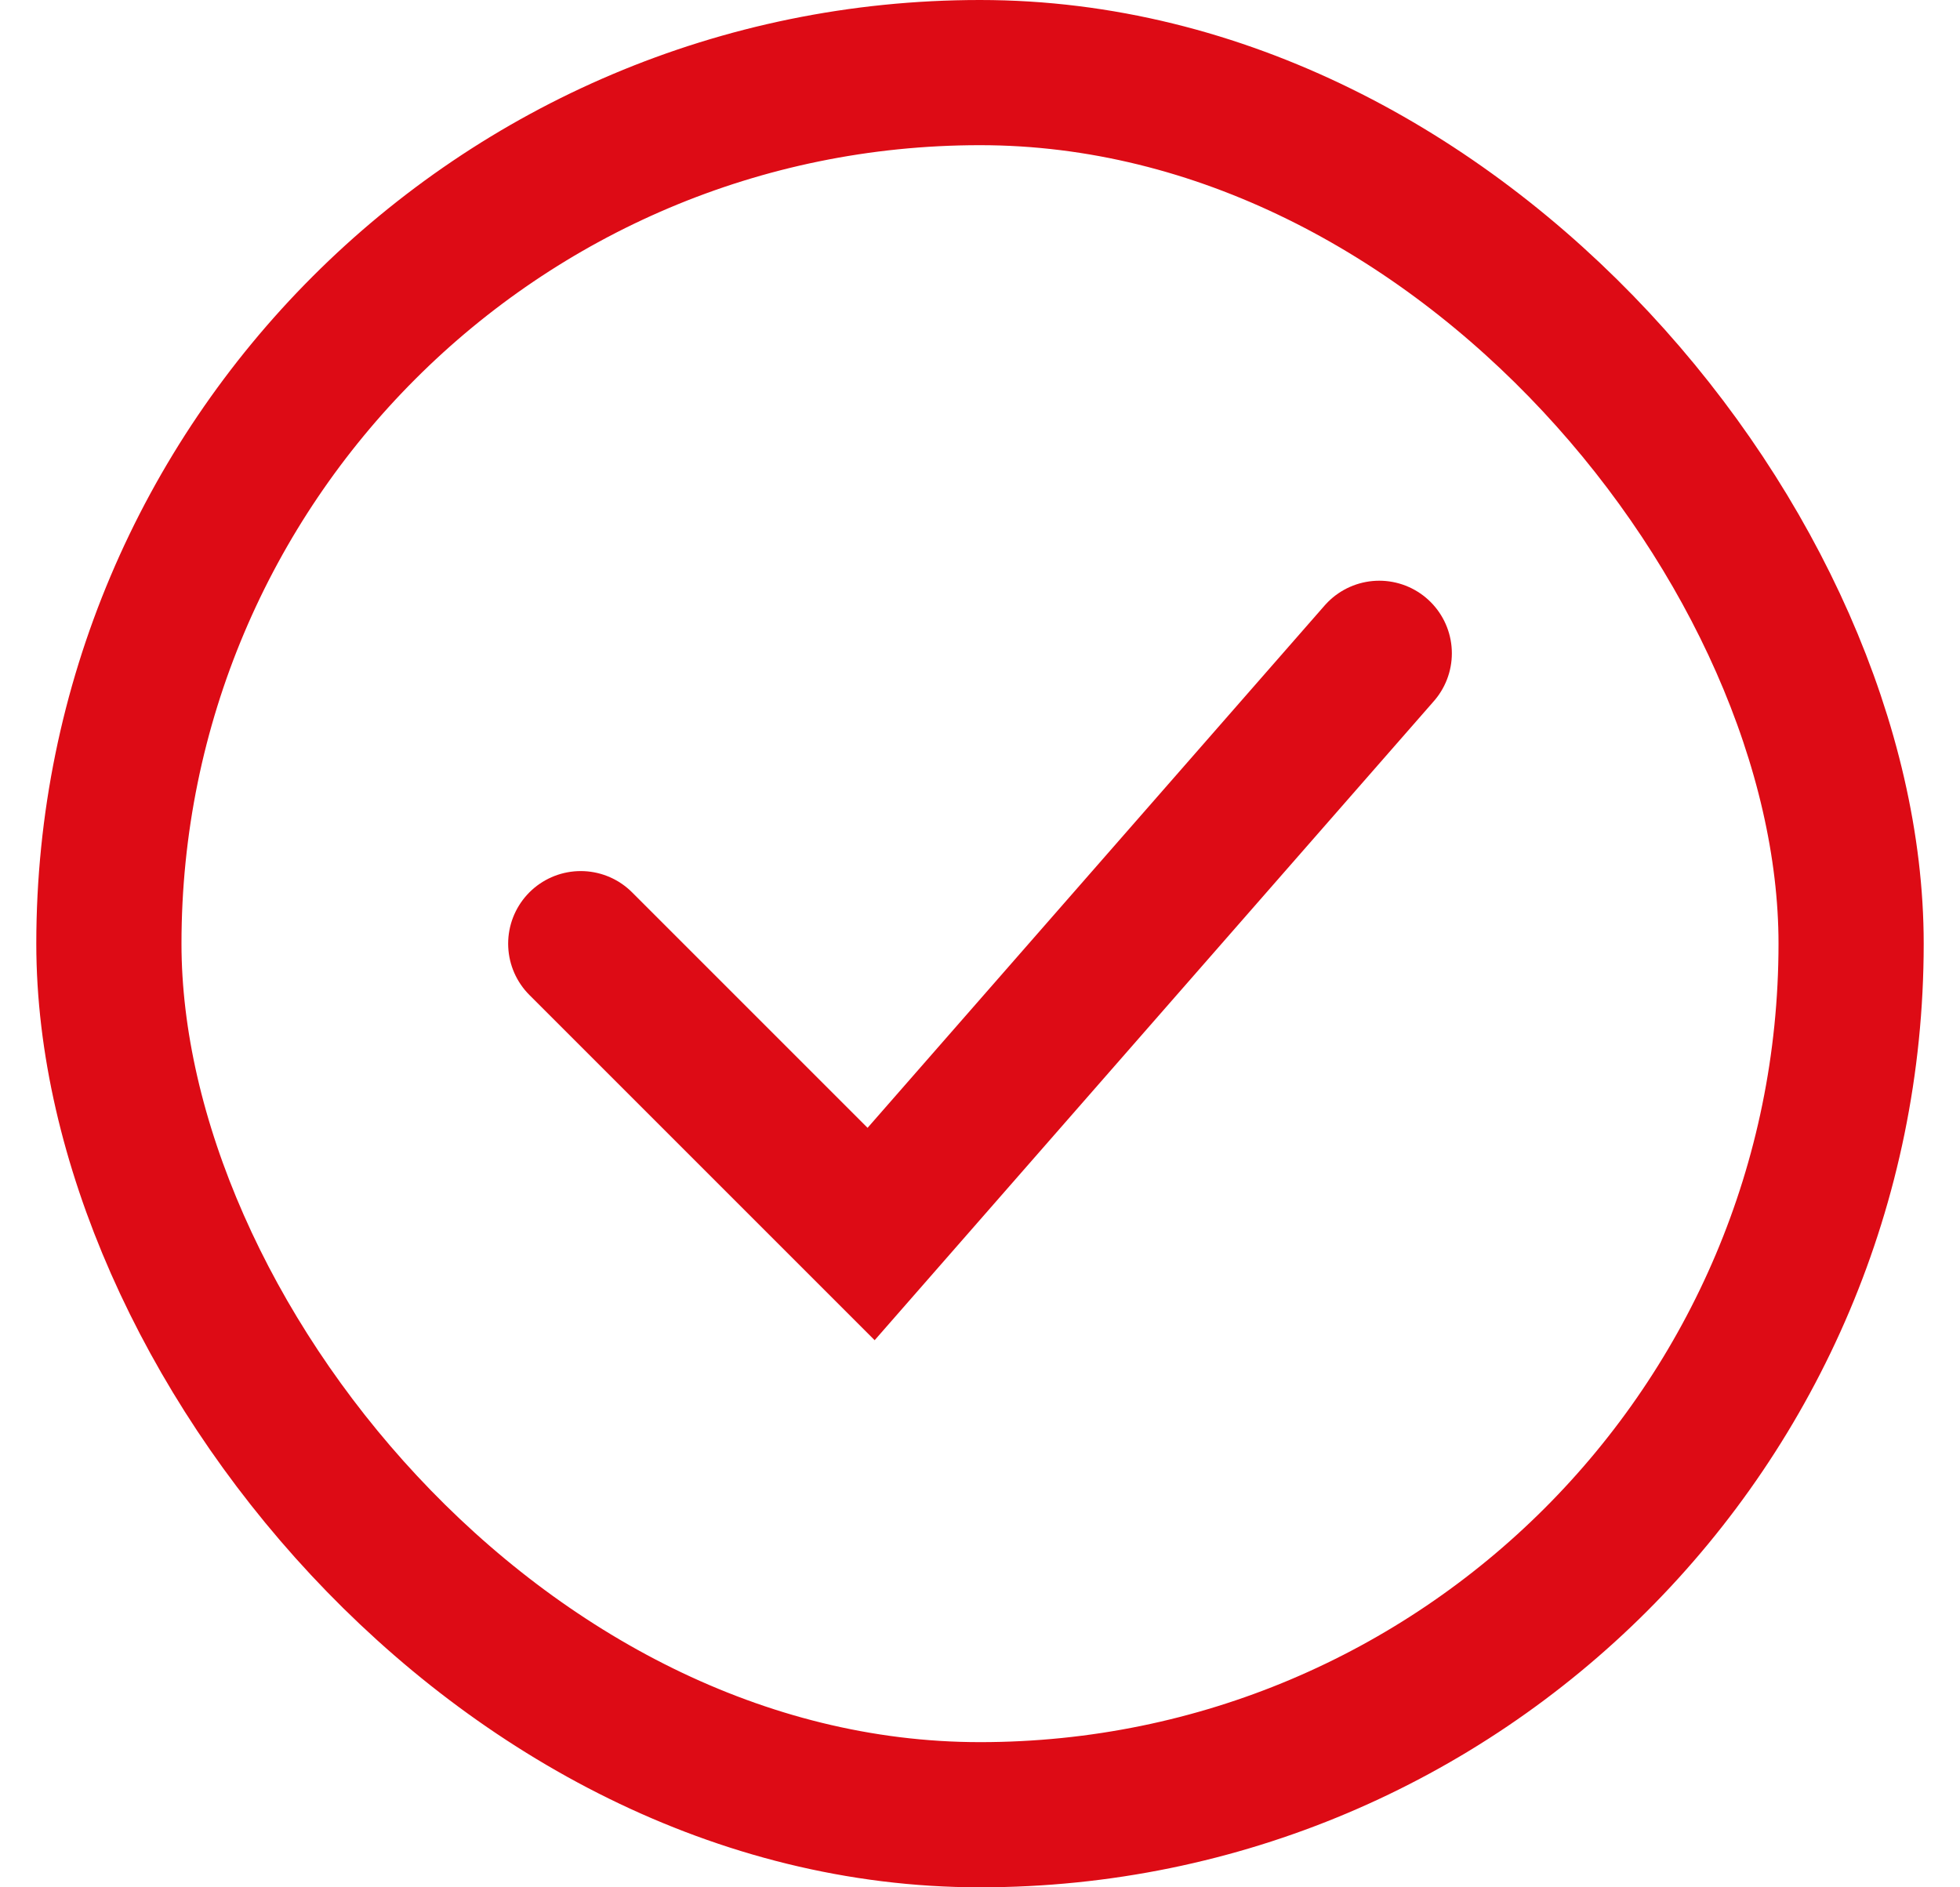 <svg width="27" height="26" viewBox="0 0 27 26" fill="none" xmlns="http://www.w3.org/2000/svg"><path d="M8 13l4 4 7-8" stroke="#dd0b15" stroke-width="2" stroke-linecap="round"/><rect x="1.5" y="1" width="24" height="24" rx="12" stroke="#dd0b15" stroke-width="2"/></svg>